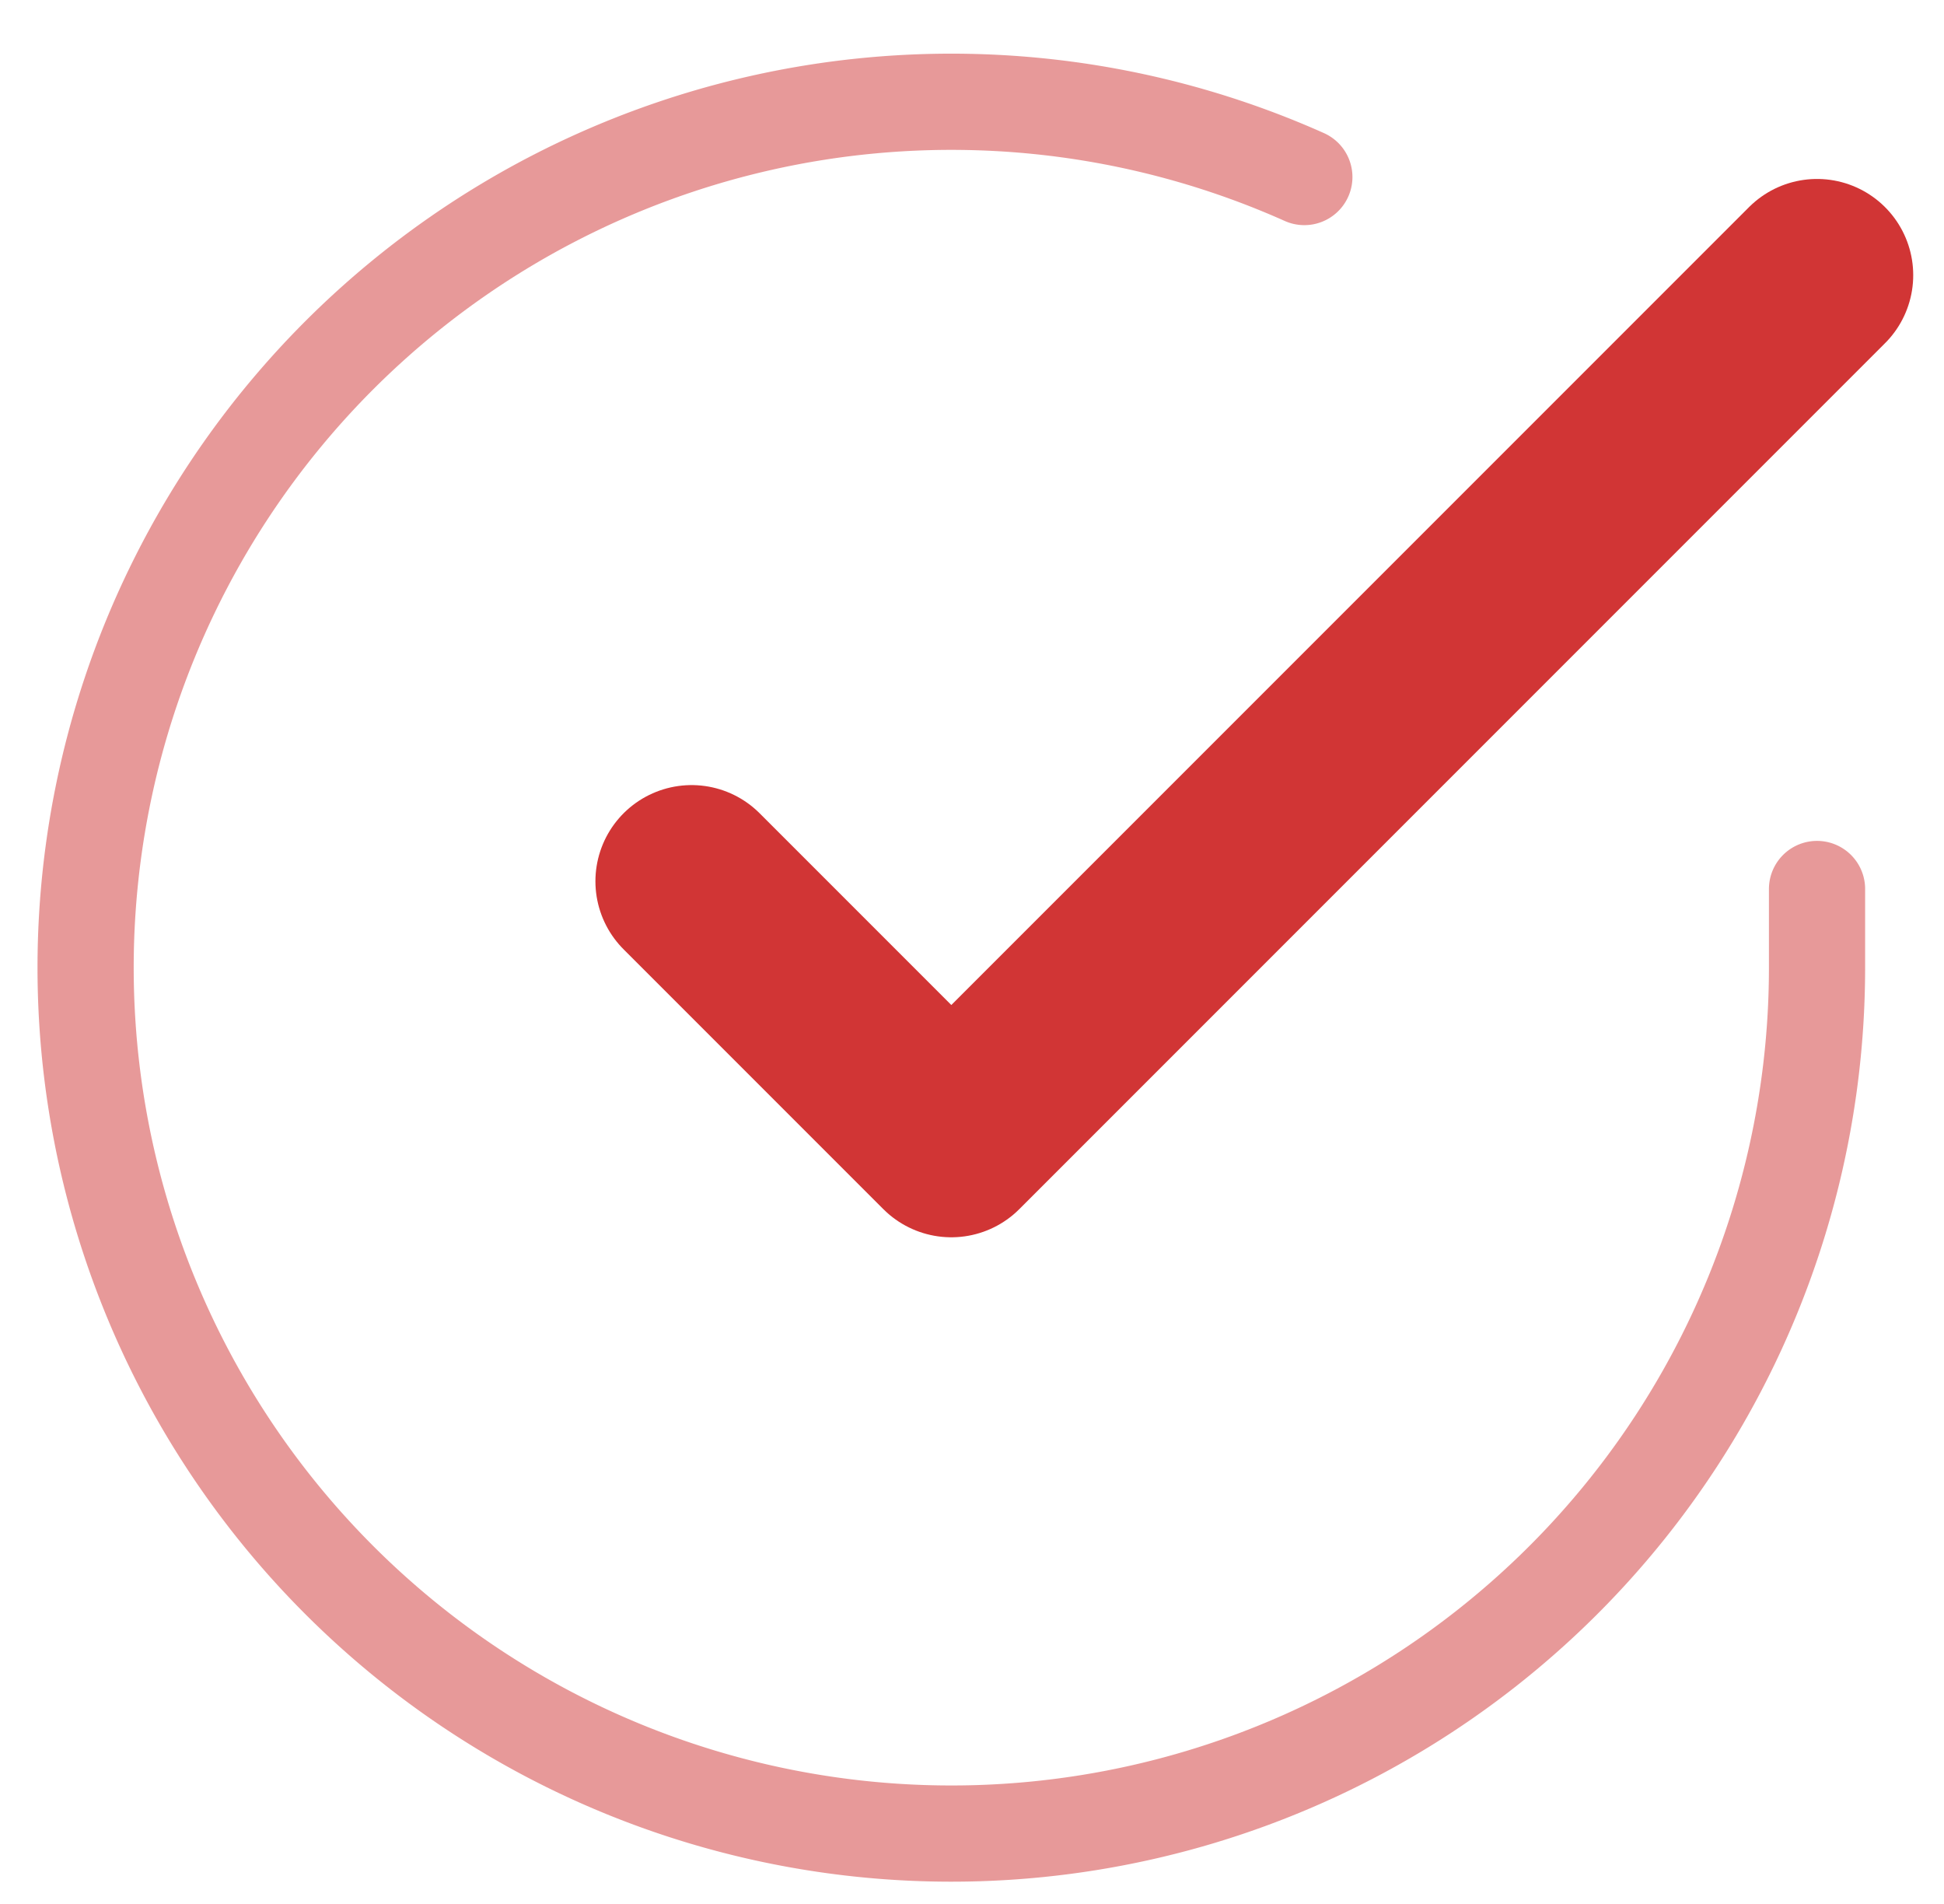 <svg xmlns="http://www.w3.org/2000/svg" viewBox="0 0 20.21 19.79"><path d="M18.89 9.24v.83a9 9 0 1 1-5.33-8.23" style="fill:none;stroke:#d13535;stroke-linecap:round;stroke-linejoin:round;opacity:.5;isolation:isolate"/><path d="m18.89 2.86-9 9-2.7-2.7" style="fill:none;stroke:#d13535;stroke-linecap:round;stroke-linejoin:round;stroke-width:2px"/></svg>